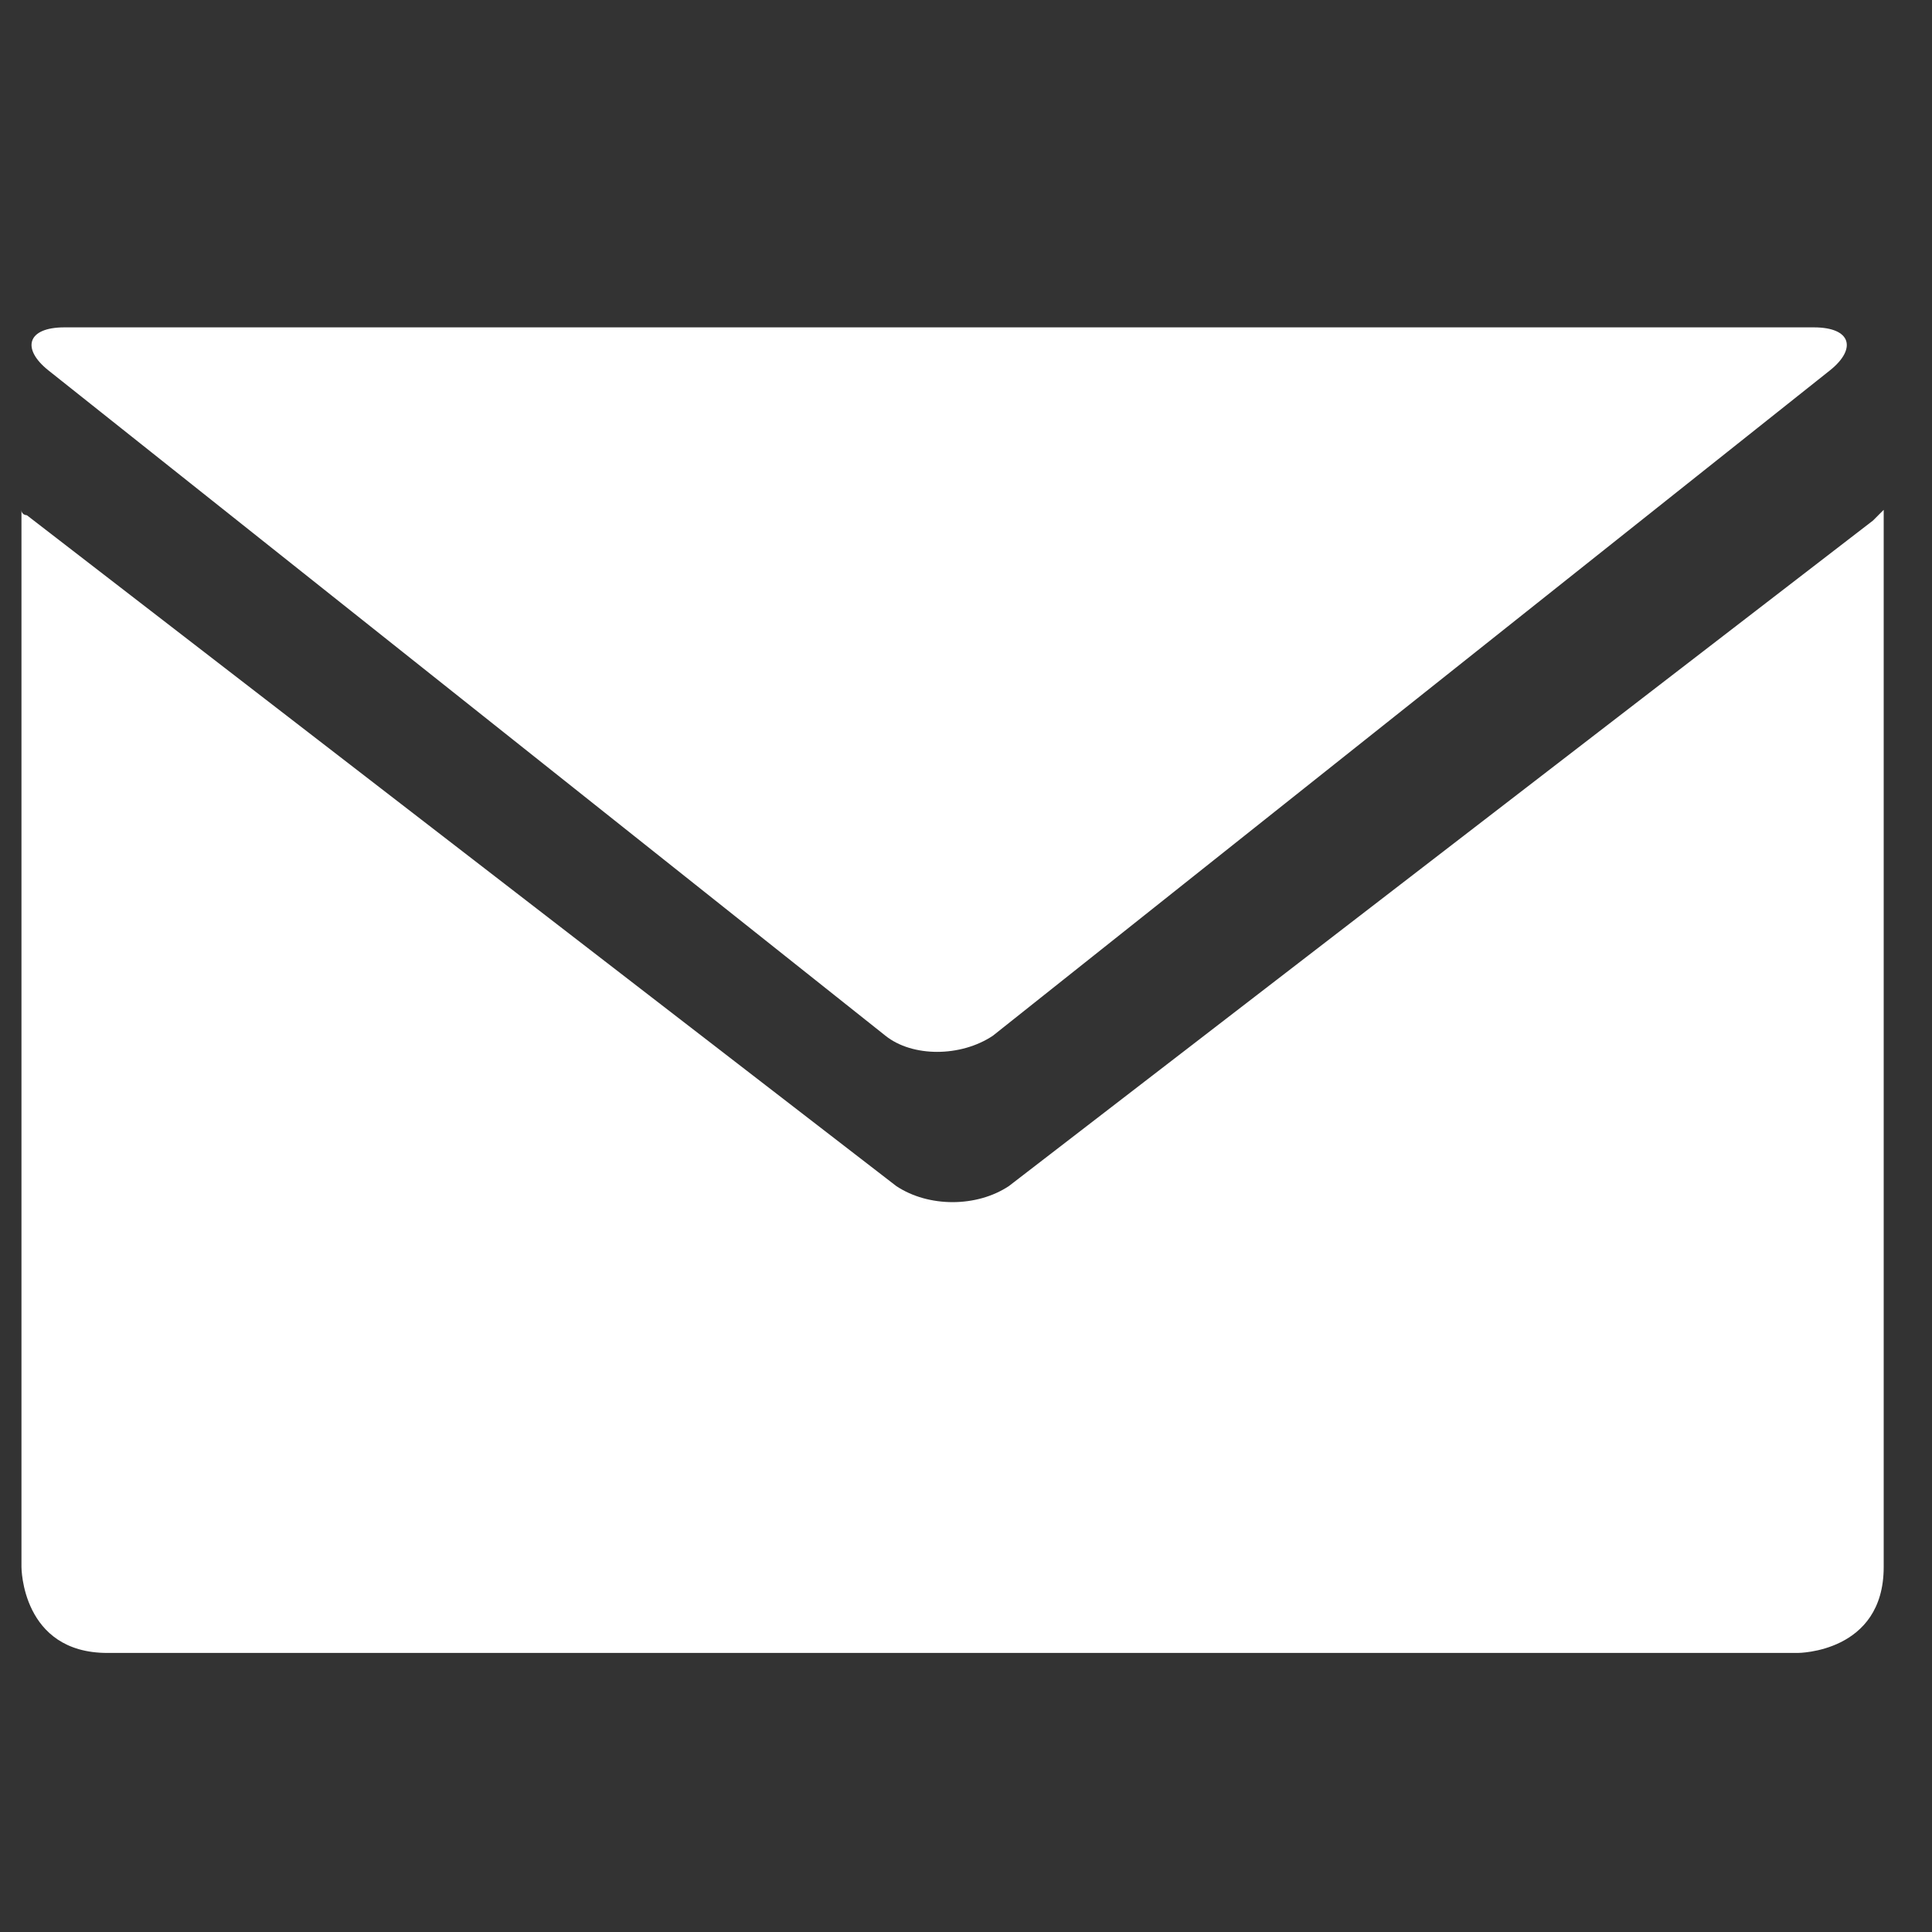 <?xml version="1.0" encoding="utf-8"?>
<svg xmlns="http://www.w3.org/2000/svg" xmlns:xlink="http://www.w3.org/1999/xlink" version="1.1" id="Ebene_1" x="0px" y="0px" viewBox="0 0 36 36" style="enable-background:new 0 0 36 36;" xml:space="preserve" width="26" height="26">
<rect x="0" y="0" width="36" height="36" fill="#333333" stroke="none"/>
<style type="text/css">
	.st0{clip-path:url(#SVGID_00000072256690627651412930000015375356868429921160_);fill:#FFFFFF;}
</style>
<g>
	<defs>
		<rect id="SVGID_1_" x="0.4" y="6.1" width="34.7" height="24.8"/>
	</defs>
	<clipPath id="SVGID_00000029733381392178514070000003877752191004843955_">
		<use xlink:href="#SVGID_1_" style="overflow:visible;"/>
	</clipPath>
	<path style="clip-path:url(#SVGID_00000029733381392178514070000003877752191004843955_);fill:#FFFFFF;" d="M0.4,9.5v19.7   c0,0,0,1.6,1.6,1.6h31.5c0,0,1.6,0,1.6-1.6V9.5c0,0-0.1,0.1-0.2,0.2L18.8,22.1c-0.6,0.4-1.5,0.4-2.1,0L0.5,9.6   C0.5,9.6,0.4,9.6,0.4,9.5"/>
	<path style="clip-path:url(#SVGID_00000029733381392178514070000003877752191004843955_);fill:#FFFFFF;" d="M34.1,6.9   c0.5-0.4,0.4-0.8-0.3-0.8H1.2c-0.7,0-0.8,0.4-0.3,0.8l15.6,12.4c0.5,0.4,1.4,0.4,2,0L34.1,6.9z"/>
</g>
</svg>
